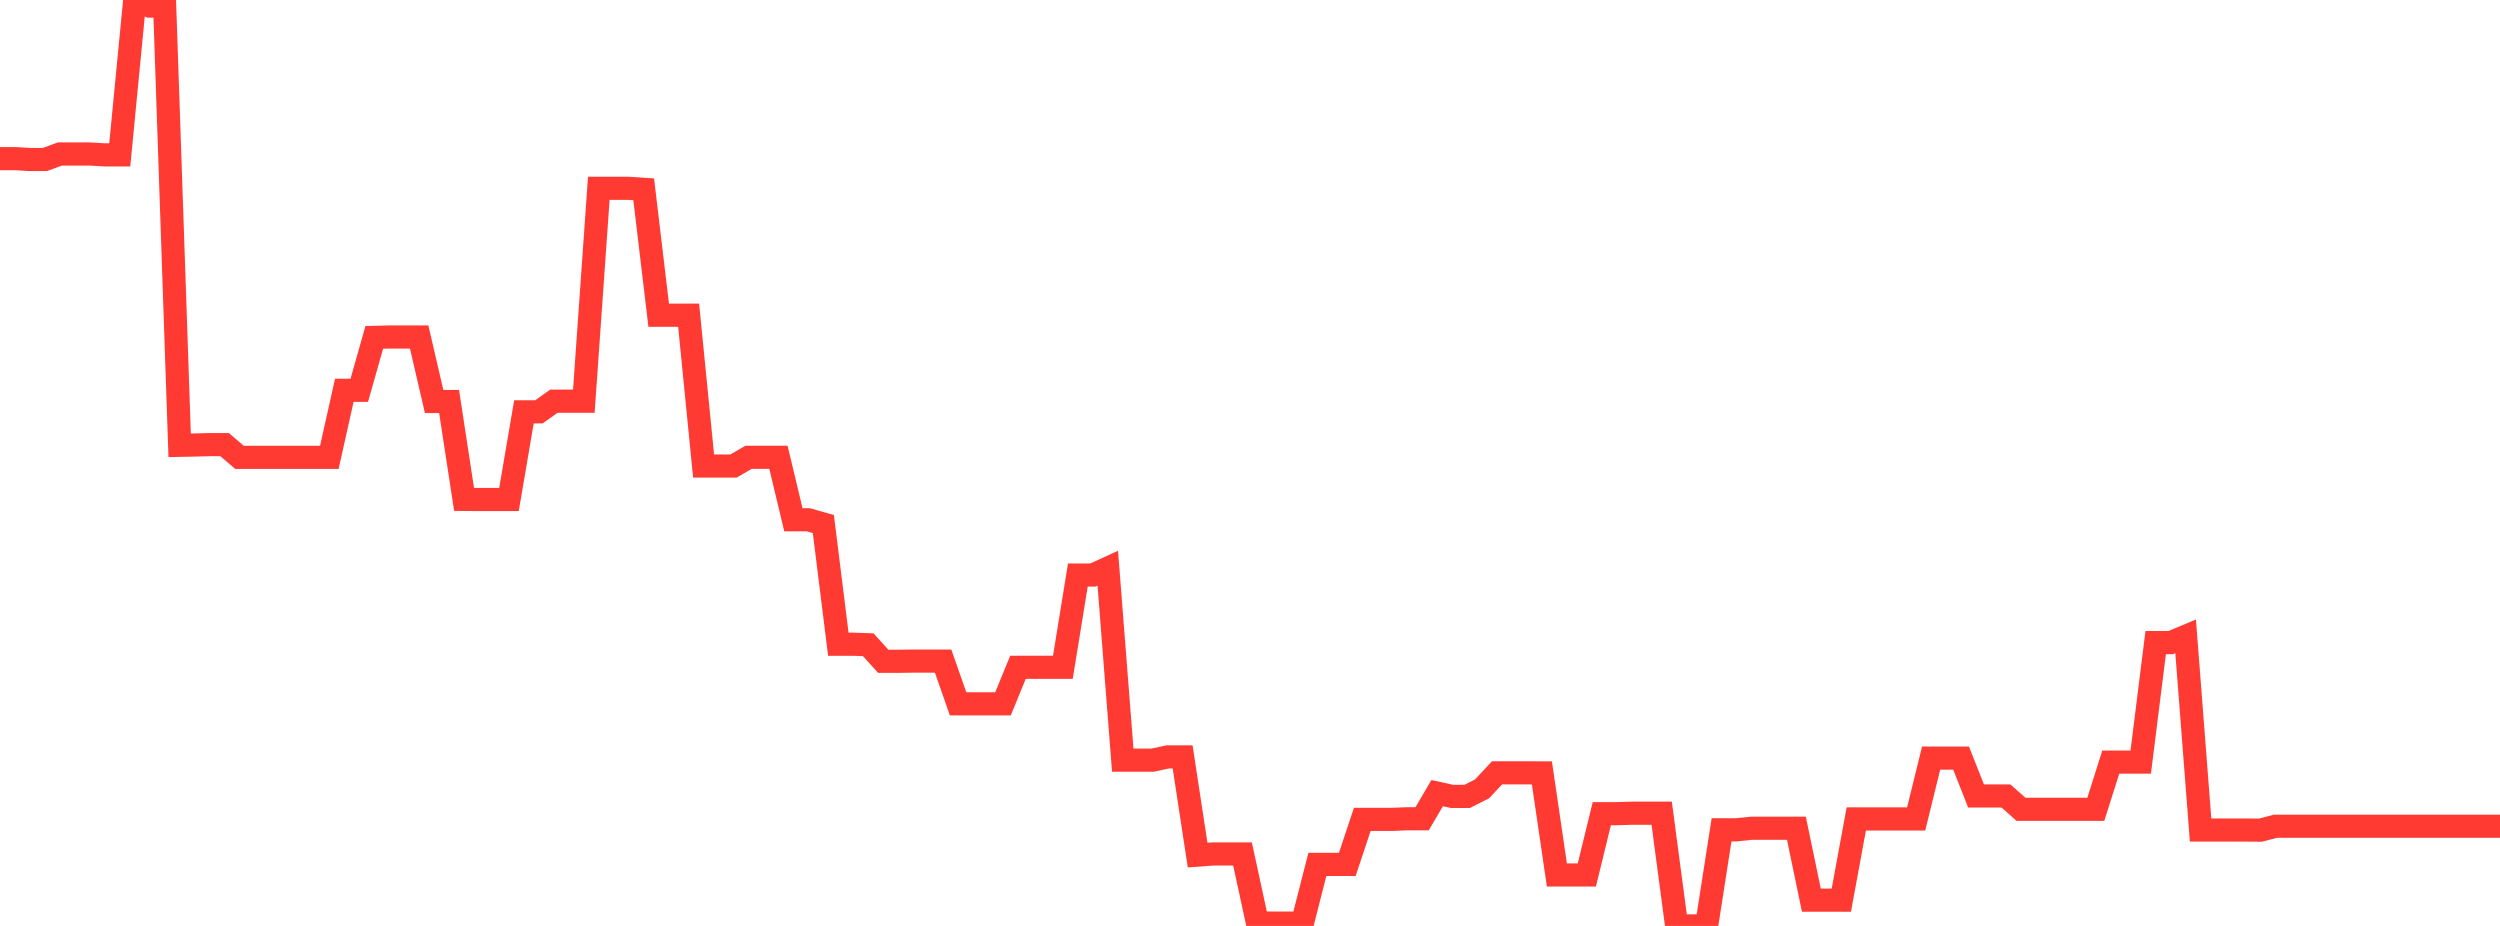 <?xml version="1.0" standalone="no"?>
<!DOCTYPE svg PUBLIC "-//W3C//DTD SVG 1.1//EN" "http://www.w3.org/Graphics/SVG/1.1/DTD/svg11.dtd">

<svg width="135" height="50" viewBox="0 0 135 50" preserveAspectRatio="none" 
  xmlns="http://www.w3.org/2000/svg"
  xmlns:xlink="http://www.w3.org/1999/xlink">


<polyline points="0.0, 8.565 0.808, 8.565 1.617, 8.613 2.425, 8.613 3.234, 8.316 4.042, 8.316 4.85, 8.316 5.659, 8.363 6.467, 8.363 7.275, 0.0 8.084, 0.328 8.892, 0.328 9.701, 24.047 10.509, 24.031 11.317, 24.009 12.126, 24.009 12.934, 24.697 13.743, 24.697 14.551, 24.697 15.359, 24.697 16.168, 24.697 16.976, 24.697 17.784, 24.697 18.593, 21.076 19.401, 21.076 20.21, 18.219 21.018, 18.198 21.826, 18.198 22.635, 18.198 23.443, 21.682 24.251, 21.682 25.06, 26.967 25.868, 26.974 26.677, 26.974 27.485, 26.974 28.293, 22.238 29.102, 22.238 29.91, 21.665 30.719, 21.665 31.527, 21.665 32.335, 10.169 33.144, 10.169 33.952, 10.169 34.76, 10.223 35.569, 17.021 36.377, 17.021 37.186, 17.021 37.994, 25.166 38.802, 25.166 39.611, 25.166 40.419, 24.695 41.228, 24.695 42.036, 24.695 42.844, 28.068 43.653, 28.068 44.461, 28.299 45.269, 34.787 46.078, 34.787 46.886, 34.817 47.695, 35.71 48.503, 35.71 49.311, 35.699 50.12, 35.699 50.928, 35.699 51.737, 38.007 52.545, 38.007 53.353, 38.007 54.162, 38.007 54.97, 36.035 55.778, 36.035 56.587, 36.035 57.395, 36.035 58.204, 31.051 59.012, 31.051 59.82, 30.681 60.629, 41.048 61.437, 41.048 62.246, 41.048 63.054, 40.872 63.862, 40.872 64.671, 46.175 65.479, 46.115 66.287, 46.115 67.096, 46.115 67.904, 49.844 68.713, 49.846 69.521, 49.846 70.329, 49.846 71.138, 46.678 71.946, 46.678 72.754, 46.678 73.563, 44.246 74.371, 44.246 75.18, 44.246 75.988, 44.213 76.796, 44.213 77.605, 42.829 78.413, 43.006 79.222, 43.006 80.03, 42.601 80.838, 41.734 81.647, 41.734 82.455, 41.734 83.263, 41.736 84.072, 47.249 84.88, 47.249 85.689, 47.249 86.497, 43.939 87.305, 43.939 88.114, 43.913 88.922, 43.913 89.731, 43.913 90.539, 50 91.347, 50 92.156, 50.0 92.964, 44.809 93.772, 44.809 94.581, 44.725 95.389, 44.725 96.198, 44.725 97.006, 44.725 97.814, 48.61 98.623, 48.61 99.431, 48.61 100.24, 44.222 101.048, 44.222 101.856, 44.222 102.665, 44.222 103.473, 44.222 104.281, 40.936 105.09, 40.936 105.898, 40.936 106.707, 42.983 107.515, 42.983 108.323, 42.983 109.132, 43.702 109.94, 43.702 110.749, 43.702 111.557, 43.702 112.365, 43.702 113.174, 43.702 113.982, 41.152 114.79, 41.152 115.599, 41.152 116.407, 34.7 117.216, 34.7 118.024, 34.363 118.832, 44.821 119.641, 44.821 120.449, 44.822 121.257, 44.822 122.066, 44.828 122.874, 44.616 123.683, 44.616 124.491, 44.616 125.299, 44.616 126.108, 44.616 126.916, 44.616 127.725, 44.616 128.533, 44.616 129.341, 44.616 130.15, 44.616 130.958, 44.616 131.766, 44.616 132.575, 44.616 133.383, 44.616 134.192, 44.616 135.0, 44.616" fill="none" stroke="#ff3a33" stroke-width="1.25"/>

</svg>